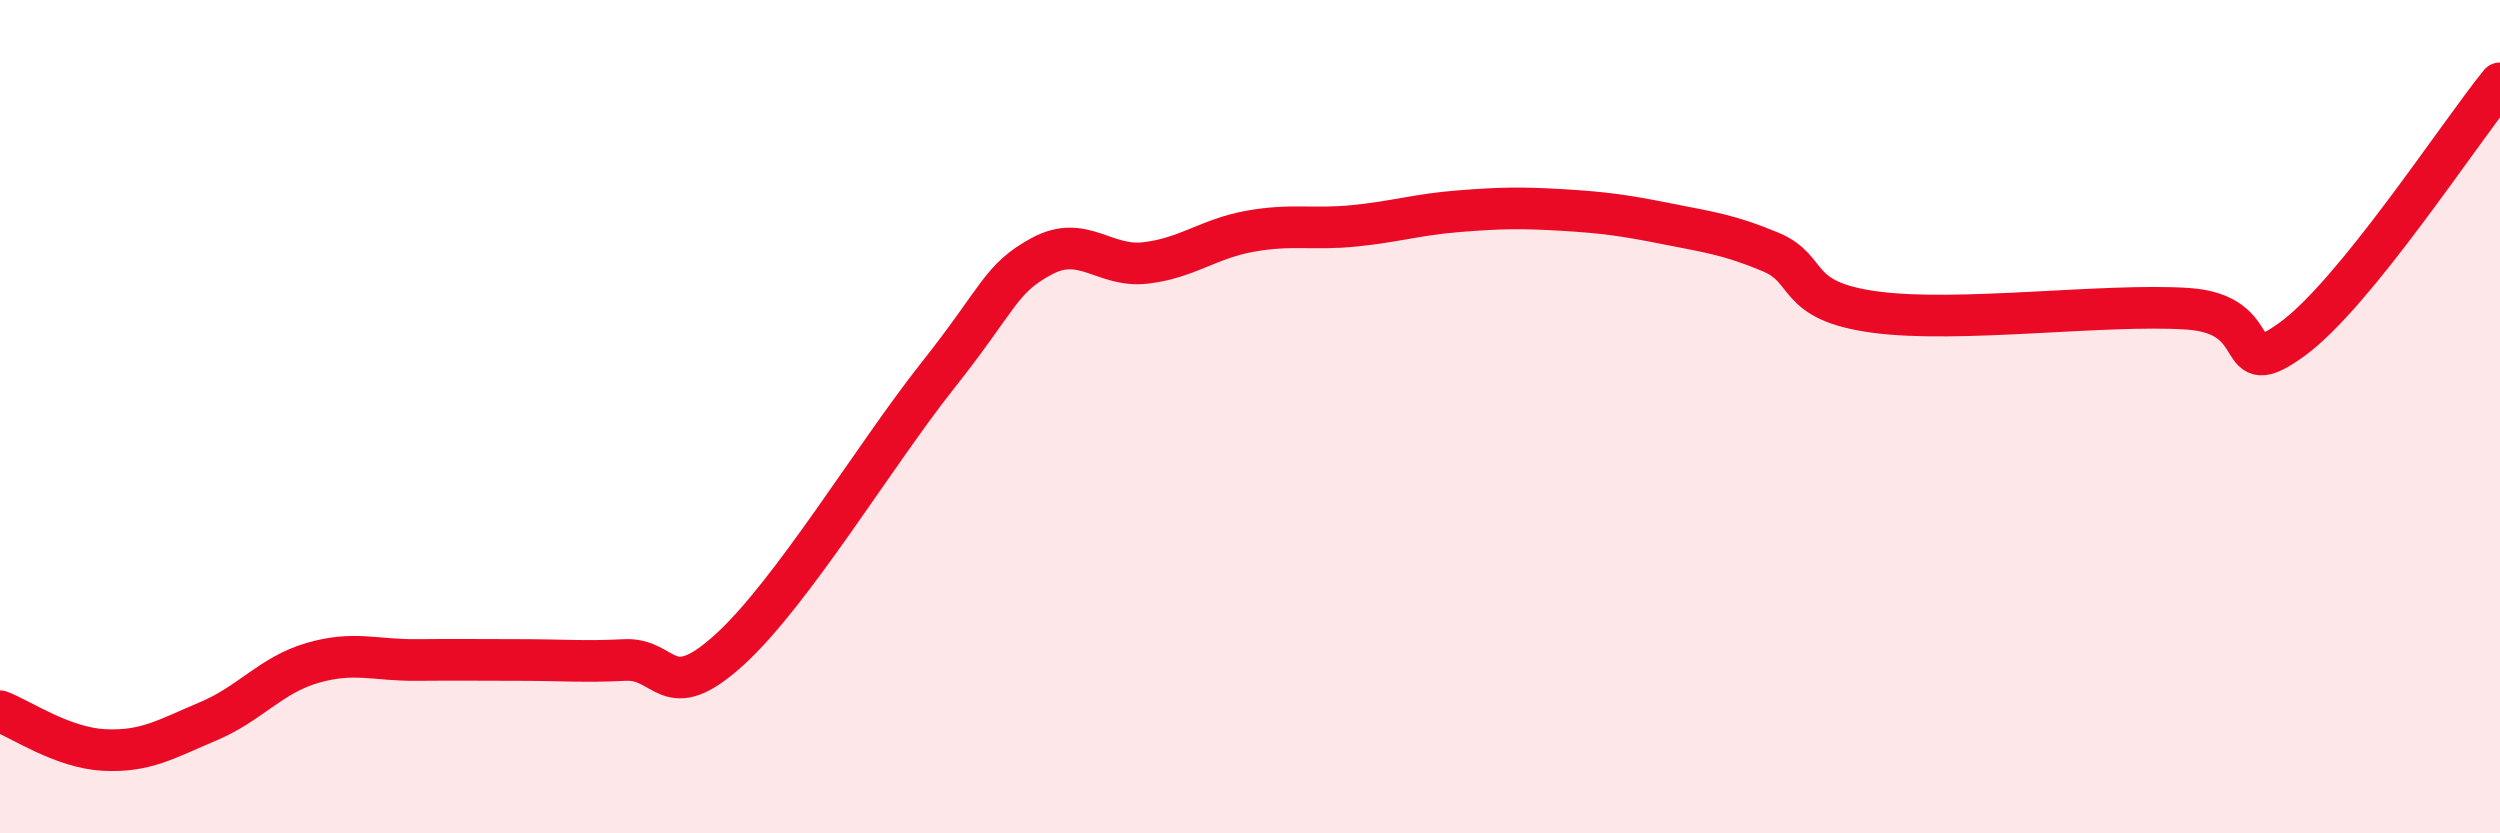 
    <svg width="60" height="20" viewBox="0 0 60 20" xmlns="http://www.w3.org/2000/svg">
      <path
        d="M 0,17.07 C 0.5,17.26 1.5,17.95 2.5,18 C 3.5,18.05 4,17.73 5,17.31 C 6,16.89 6.5,16.2 7.5,15.91 C 8.5,15.62 9,15.85 10,15.84 C 11,15.83 11.5,15.84 12.5,15.84 C 13.5,15.84 14,15.89 15,15.84 C 16,15.79 16,16.96 17.5,15.6 C 19,14.24 21,10.91 22.5,9.02 C 24,7.13 24,6.69 25,6.15 C 26,5.61 26.5,6.43 27.5,6.31 C 28.5,6.19 29,5.73 30,5.55 C 31,5.37 31.5,5.52 32.5,5.42 C 33.5,5.32 34,5.15 35,5.07 C 36,4.99 36.5,4.98 37.5,5.04 C 38.5,5.1 39,5.17 40,5.37 C 41,5.57 41.5,5.63 42.5,6.05 C 43.5,6.47 43,7.22 45,7.49 C 47,7.76 50.5,7.28 52.5,7.41 C 54.5,7.54 53.5,9.23 55,8.15 C 56.5,7.07 59,3.23 60,2L60 20L0 20Z"
        fill="#EB0A25"
        opacity="0.1"
        stroke-linecap="round"
        stroke-linejoin="round"
      />
      <path
        d="M 0,17.07 C 0.5,17.26 1.5,17.95 2.5,18 C 3.5,18.05 4,17.73 5,17.31 C 6,16.89 6.5,16.2 7.5,15.91 C 8.5,15.62 9,15.85 10,15.84 C 11,15.83 11.5,15.84 12.5,15.84 C 13.5,15.84 14,15.89 15,15.84 C 16,15.79 16,16.96 17.5,15.6 C 19,14.24 21,10.91 22.5,9.02 C 24,7.13 24,6.69 25,6.15 C 26,5.61 26.5,6.43 27.5,6.31 C 28.5,6.19 29,5.73 30,5.55 C 31,5.37 31.5,5.52 32.5,5.42 C 33.5,5.32 34,5.15 35,5.07 C 36,4.99 36.5,4.98 37.5,5.04 C 38.5,5.1 39,5.17 40,5.37 C 41,5.57 41.5,5.63 42.5,6.05 C 43.5,6.47 43,7.22 45,7.49 C 47,7.76 50.5,7.28 52.5,7.41 C 54.5,7.54 53.5,9.23 55,8.15 C 56.5,7.07 59,3.23 60,2"
        stroke="#EB0A25"
        stroke-width="1"
        fill="none"
        stroke-linecap="round"
        stroke-linejoin="round"
      />
    </svg>
  